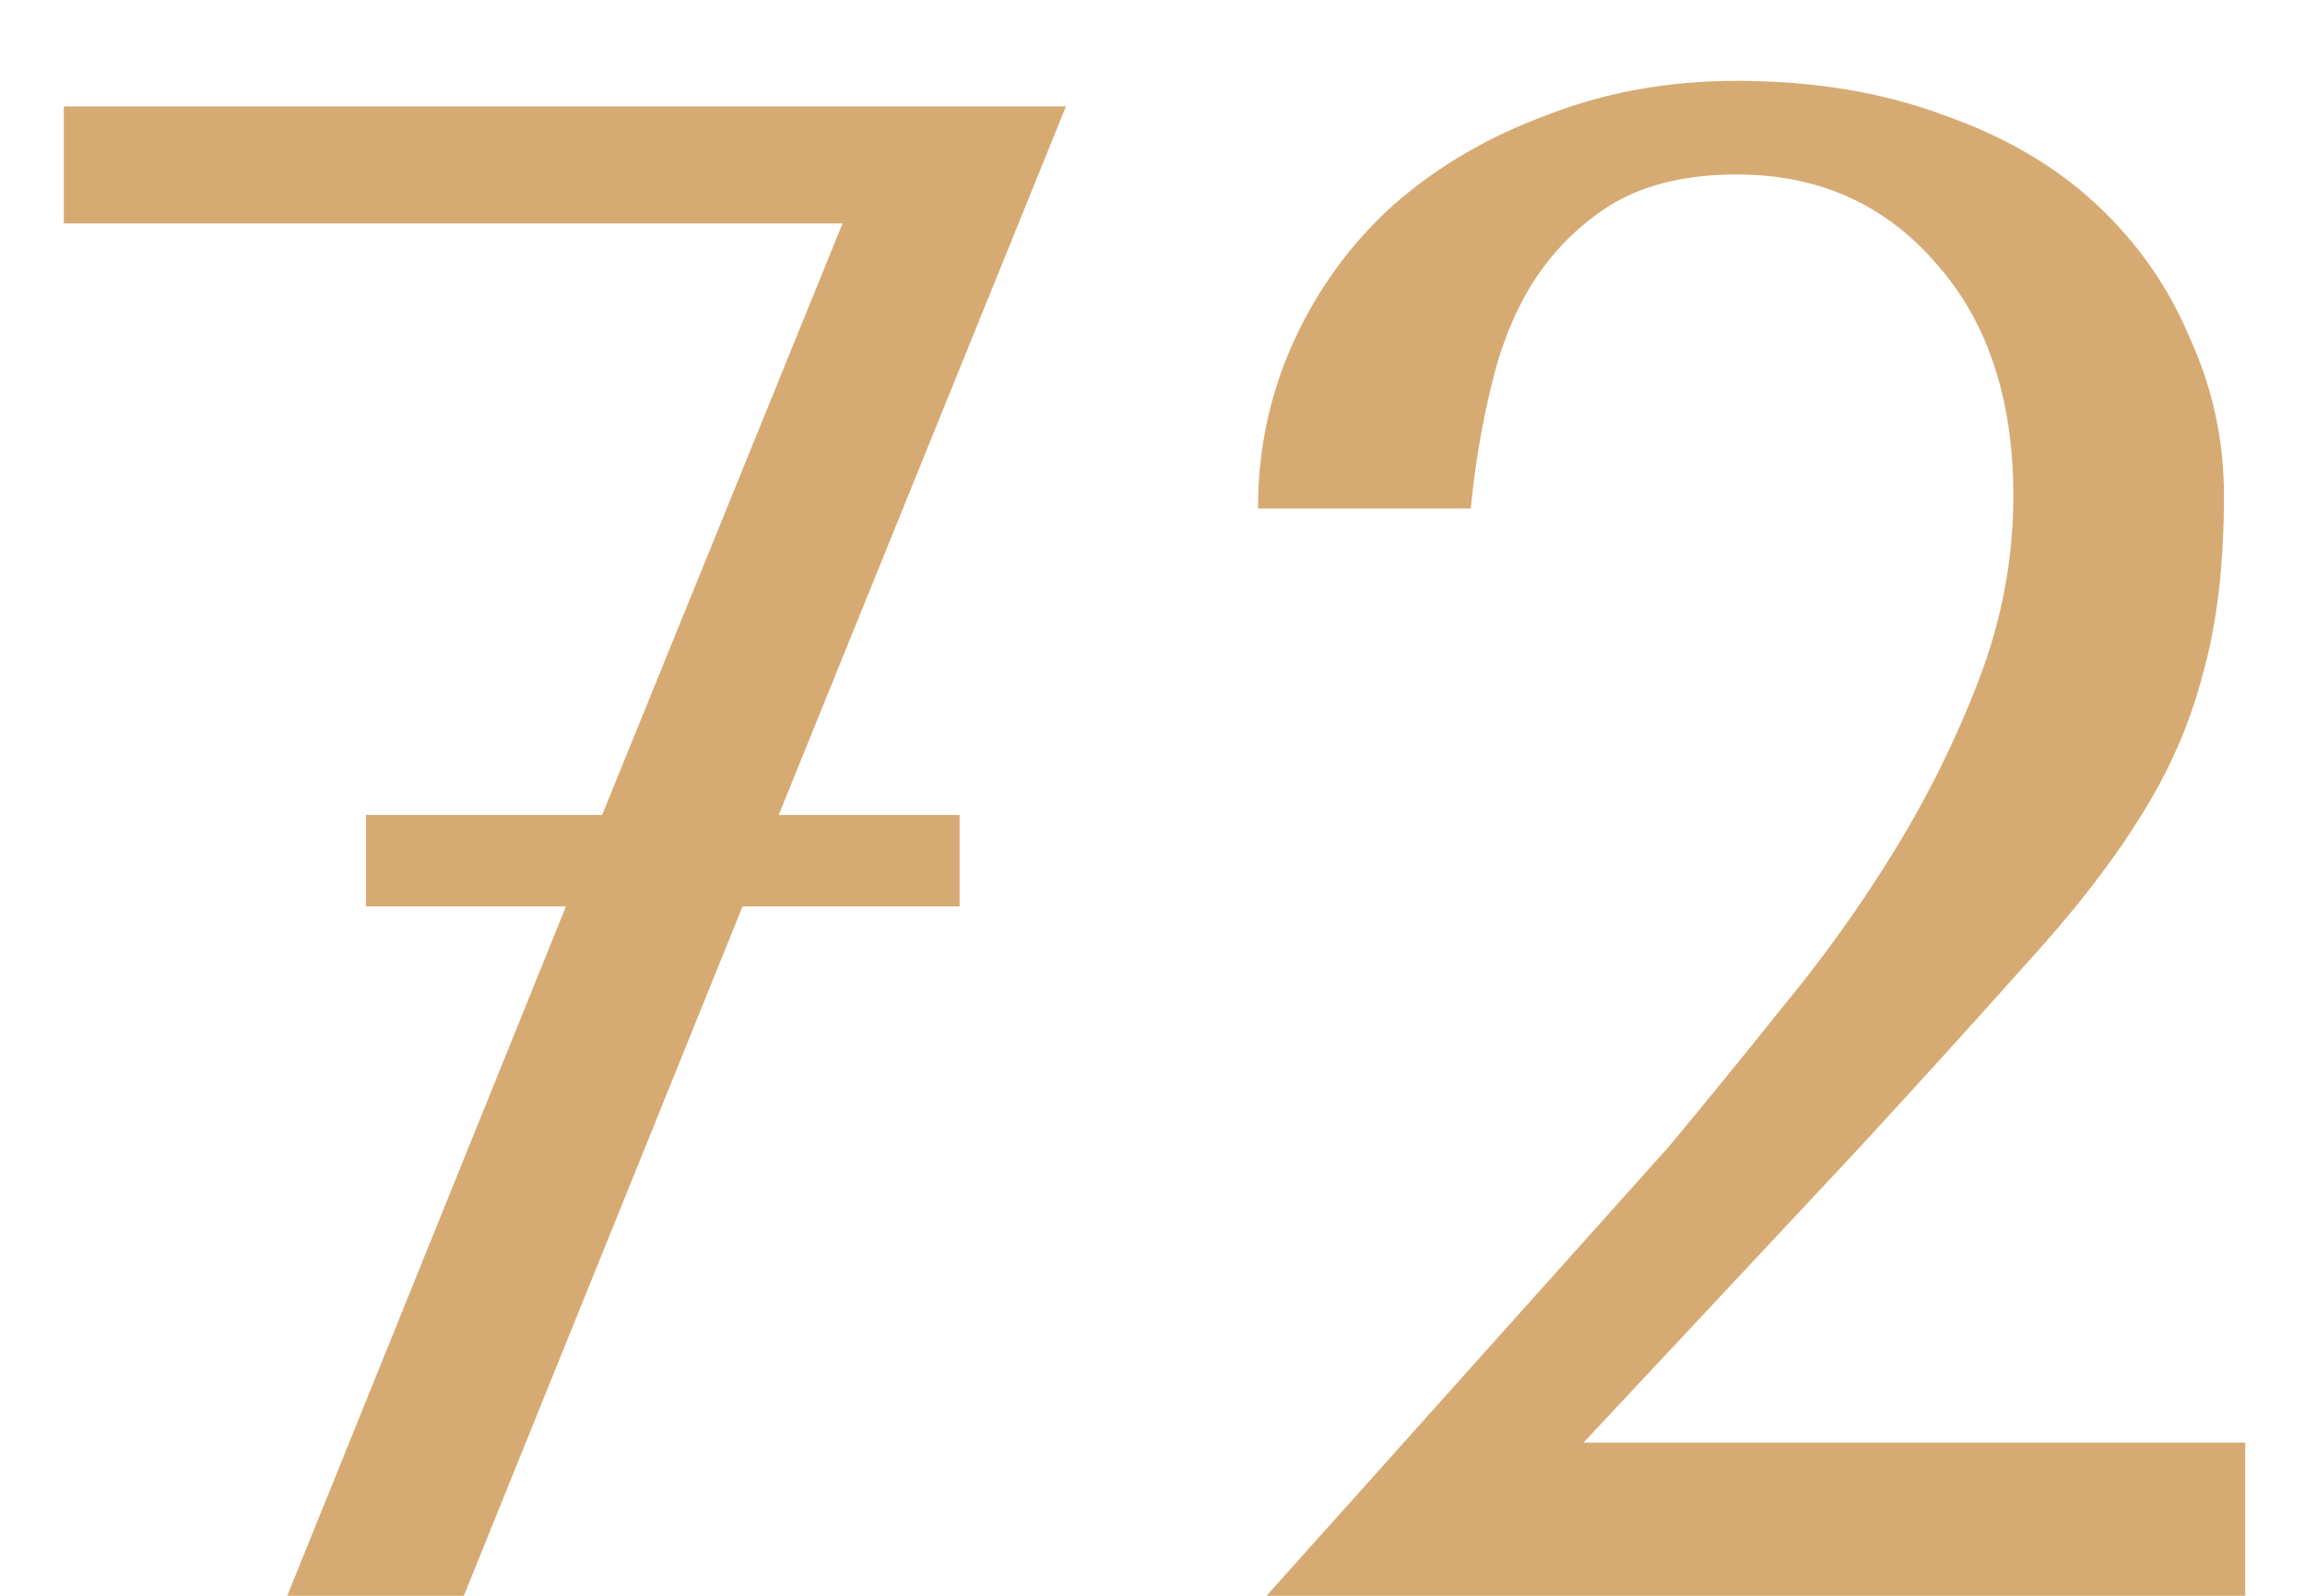 <?xml version="1.0" encoding="UTF-8"?> <svg xmlns="http://www.w3.org/2000/svg" width="13" height="9" viewBox="0 0 13 9" fill="none"><path d="M6.012 0.6L4.392 4.596H5.412V5.112H4.188L2.616 9H1.62L3.192 5.112H2.064V4.596H3.396L4.752 1.26H0.36V0.6H6.012ZM12.663 9H7.143L9.411 6.468C9.611 6.228 9.823 5.968 10.047 5.688C10.279 5.408 10.491 5.112 10.683 4.8C10.875 4.488 11.035 4.164 11.163 3.828C11.291 3.492 11.355 3.148 11.355 2.796C11.355 2.244 11.207 1.804 10.911 1.476C10.623 1.148 10.251 0.984 9.795 0.984C9.523 0.984 9.295 1.036 9.111 1.14C8.935 1.244 8.787 1.384 8.667 1.56C8.555 1.728 8.471 1.928 8.415 2.16C8.359 2.384 8.319 2.62 8.295 2.868H7.095C7.095 2.532 7.163 2.216 7.299 1.92C7.435 1.624 7.623 1.368 7.863 1.152C8.111 0.936 8.399 0.768 8.727 0.648C9.055 0.52 9.411 0.456 9.795 0.456C10.227 0.456 10.615 0.52 10.959 0.648C11.303 0.768 11.591 0.936 11.823 1.152C12.055 1.368 12.231 1.62 12.351 1.908C12.479 2.188 12.543 2.484 12.543 2.796C12.543 3.188 12.503 3.524 12.423 3.804C12.351 4.084 12.231 4.356 12.063 4.62C11.903 4.876 11.691 5.148 11.427 5.436C11.171 5.724 10.859 6.068 10.491 6.468L8.931 8.136H12.663V9Z" fill="#D6AB73"></path></svg> 